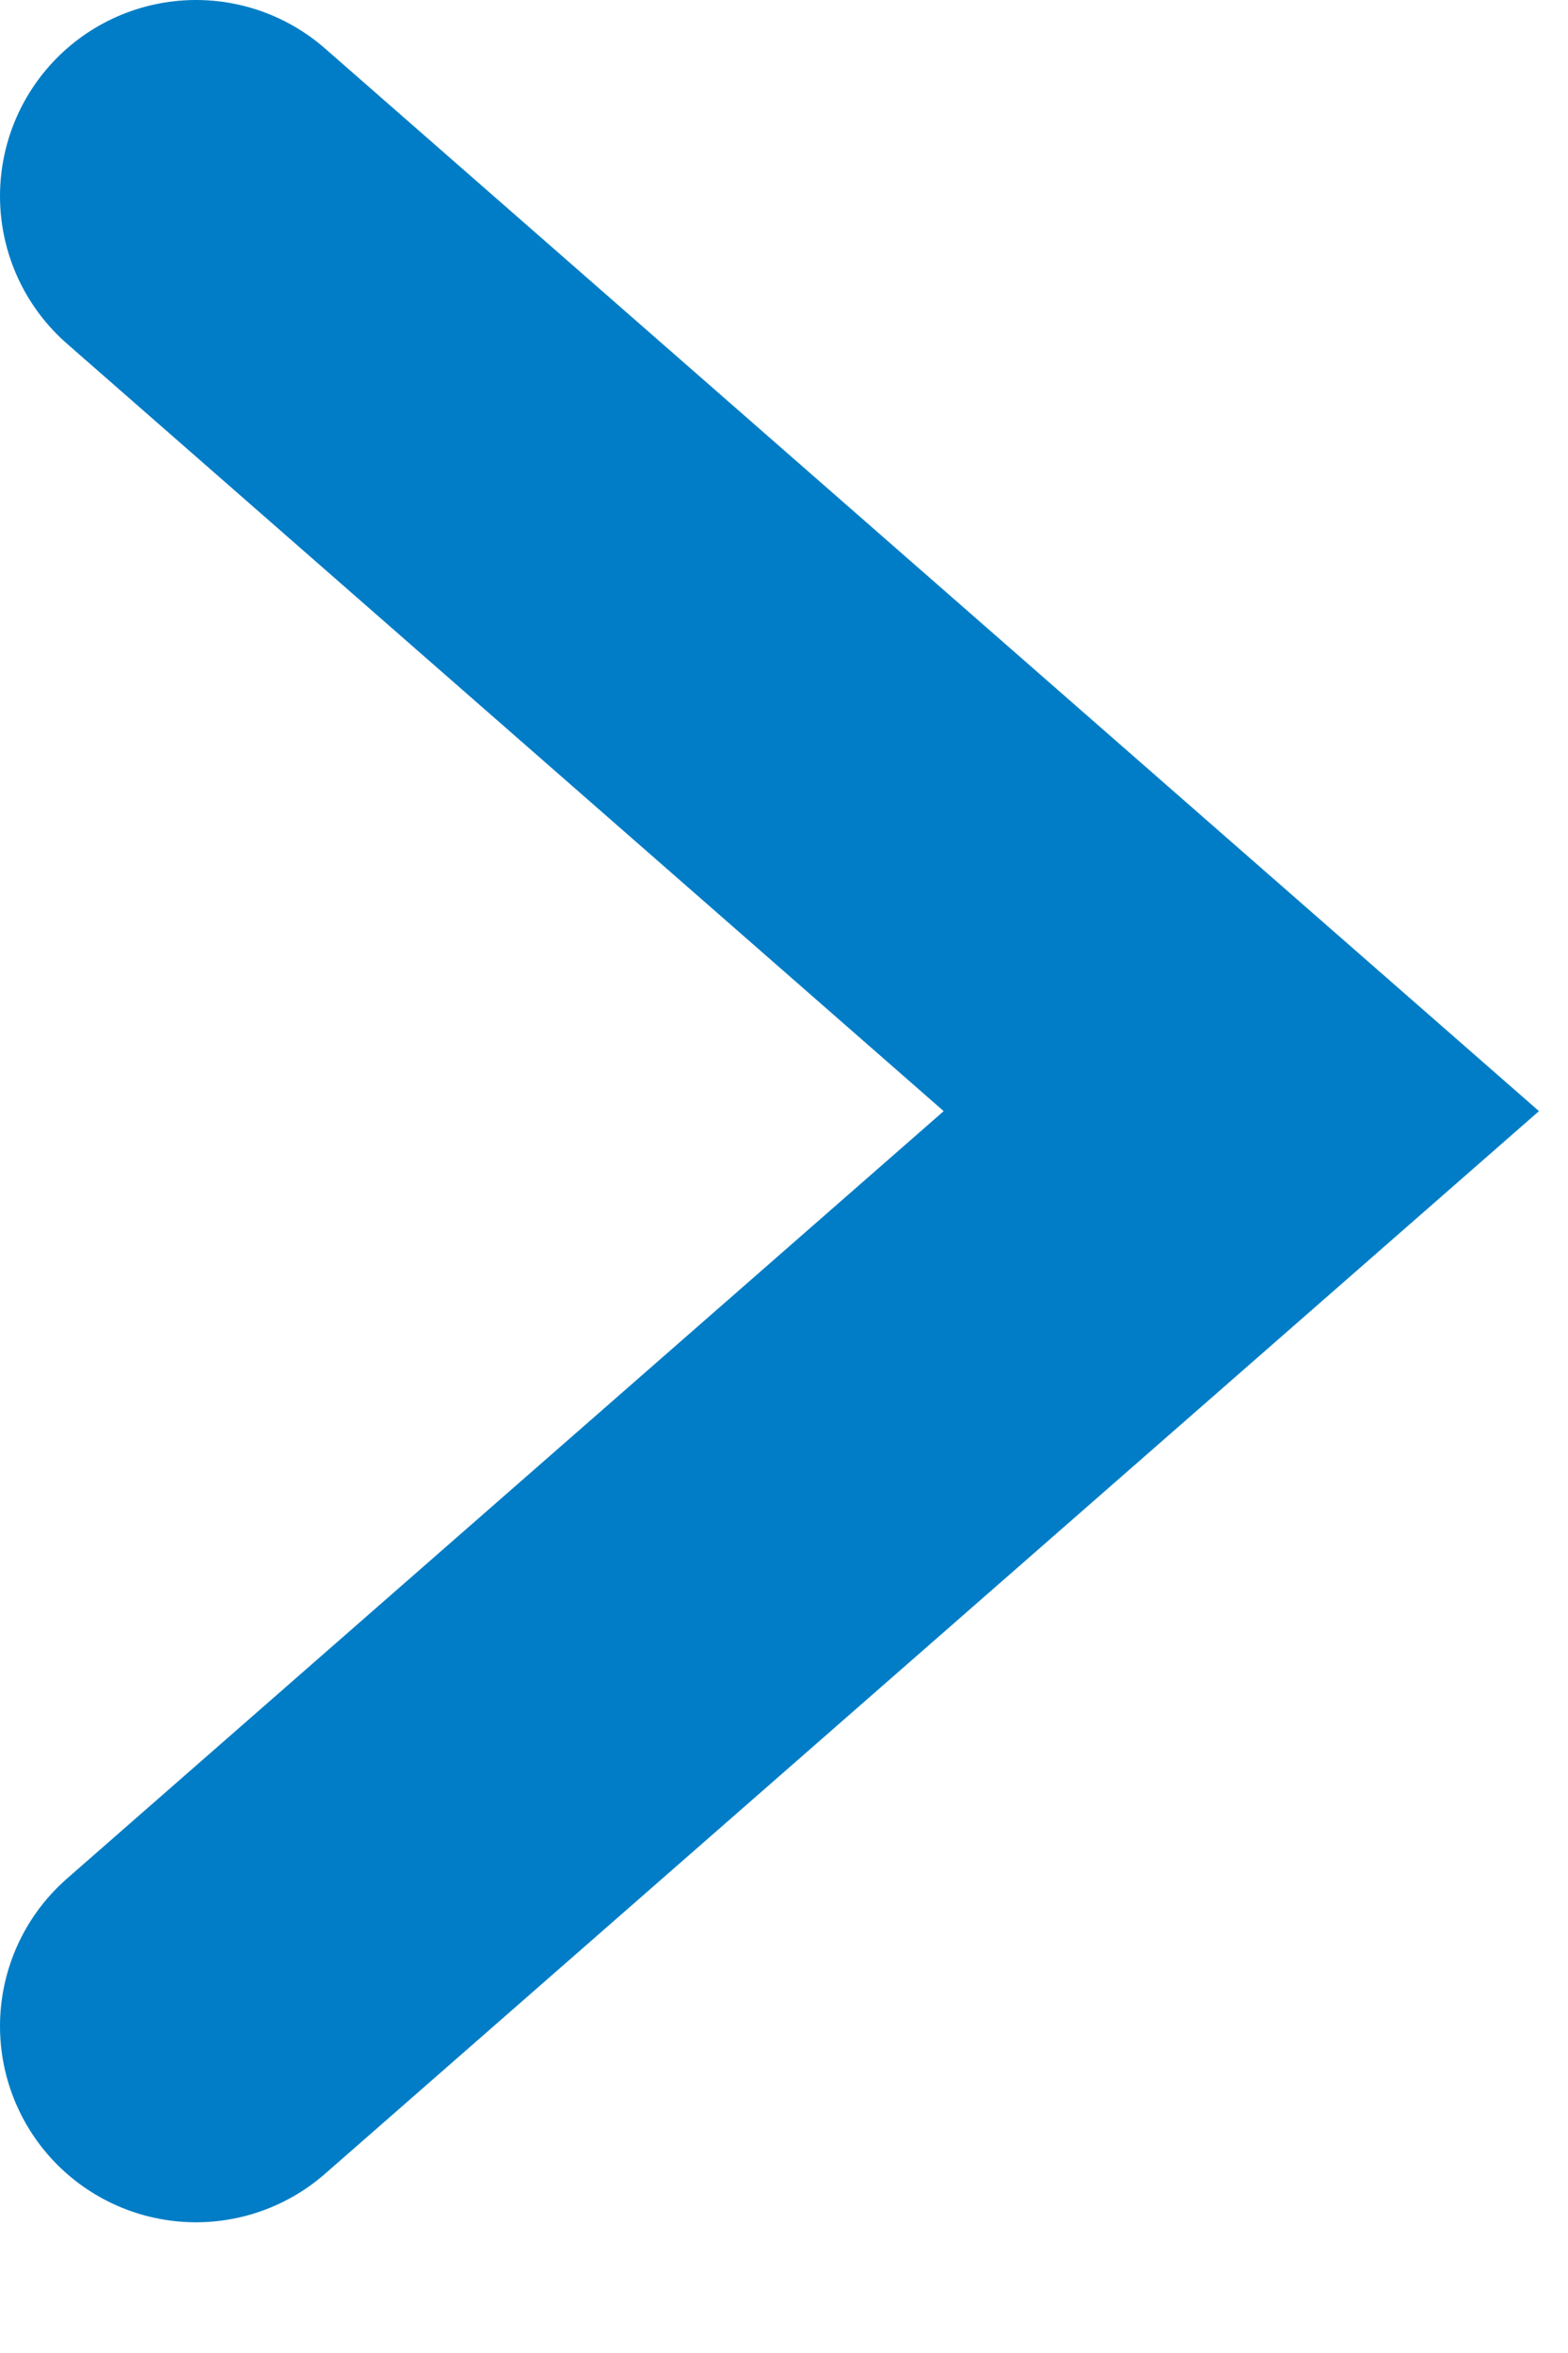 <svg width="6" height="9" viewBox="0 0 6 9" fill="none" xmlns="http://www.w3.org/2000/svg">
<g clip-path="url(#clip0)">
<path d="M0.75 0.75L4.75 4.25L0.75 7.75" stroke="#007DC6" stroke-width="1.5" stroke-miterlimit="10" stroke-linecap="round"/>
</g>
<defs>
<clipPath id="clip0">
<rect width="5.89" height="8.5" fill="white"/>
</clipPath>
</defs>
</svg>
